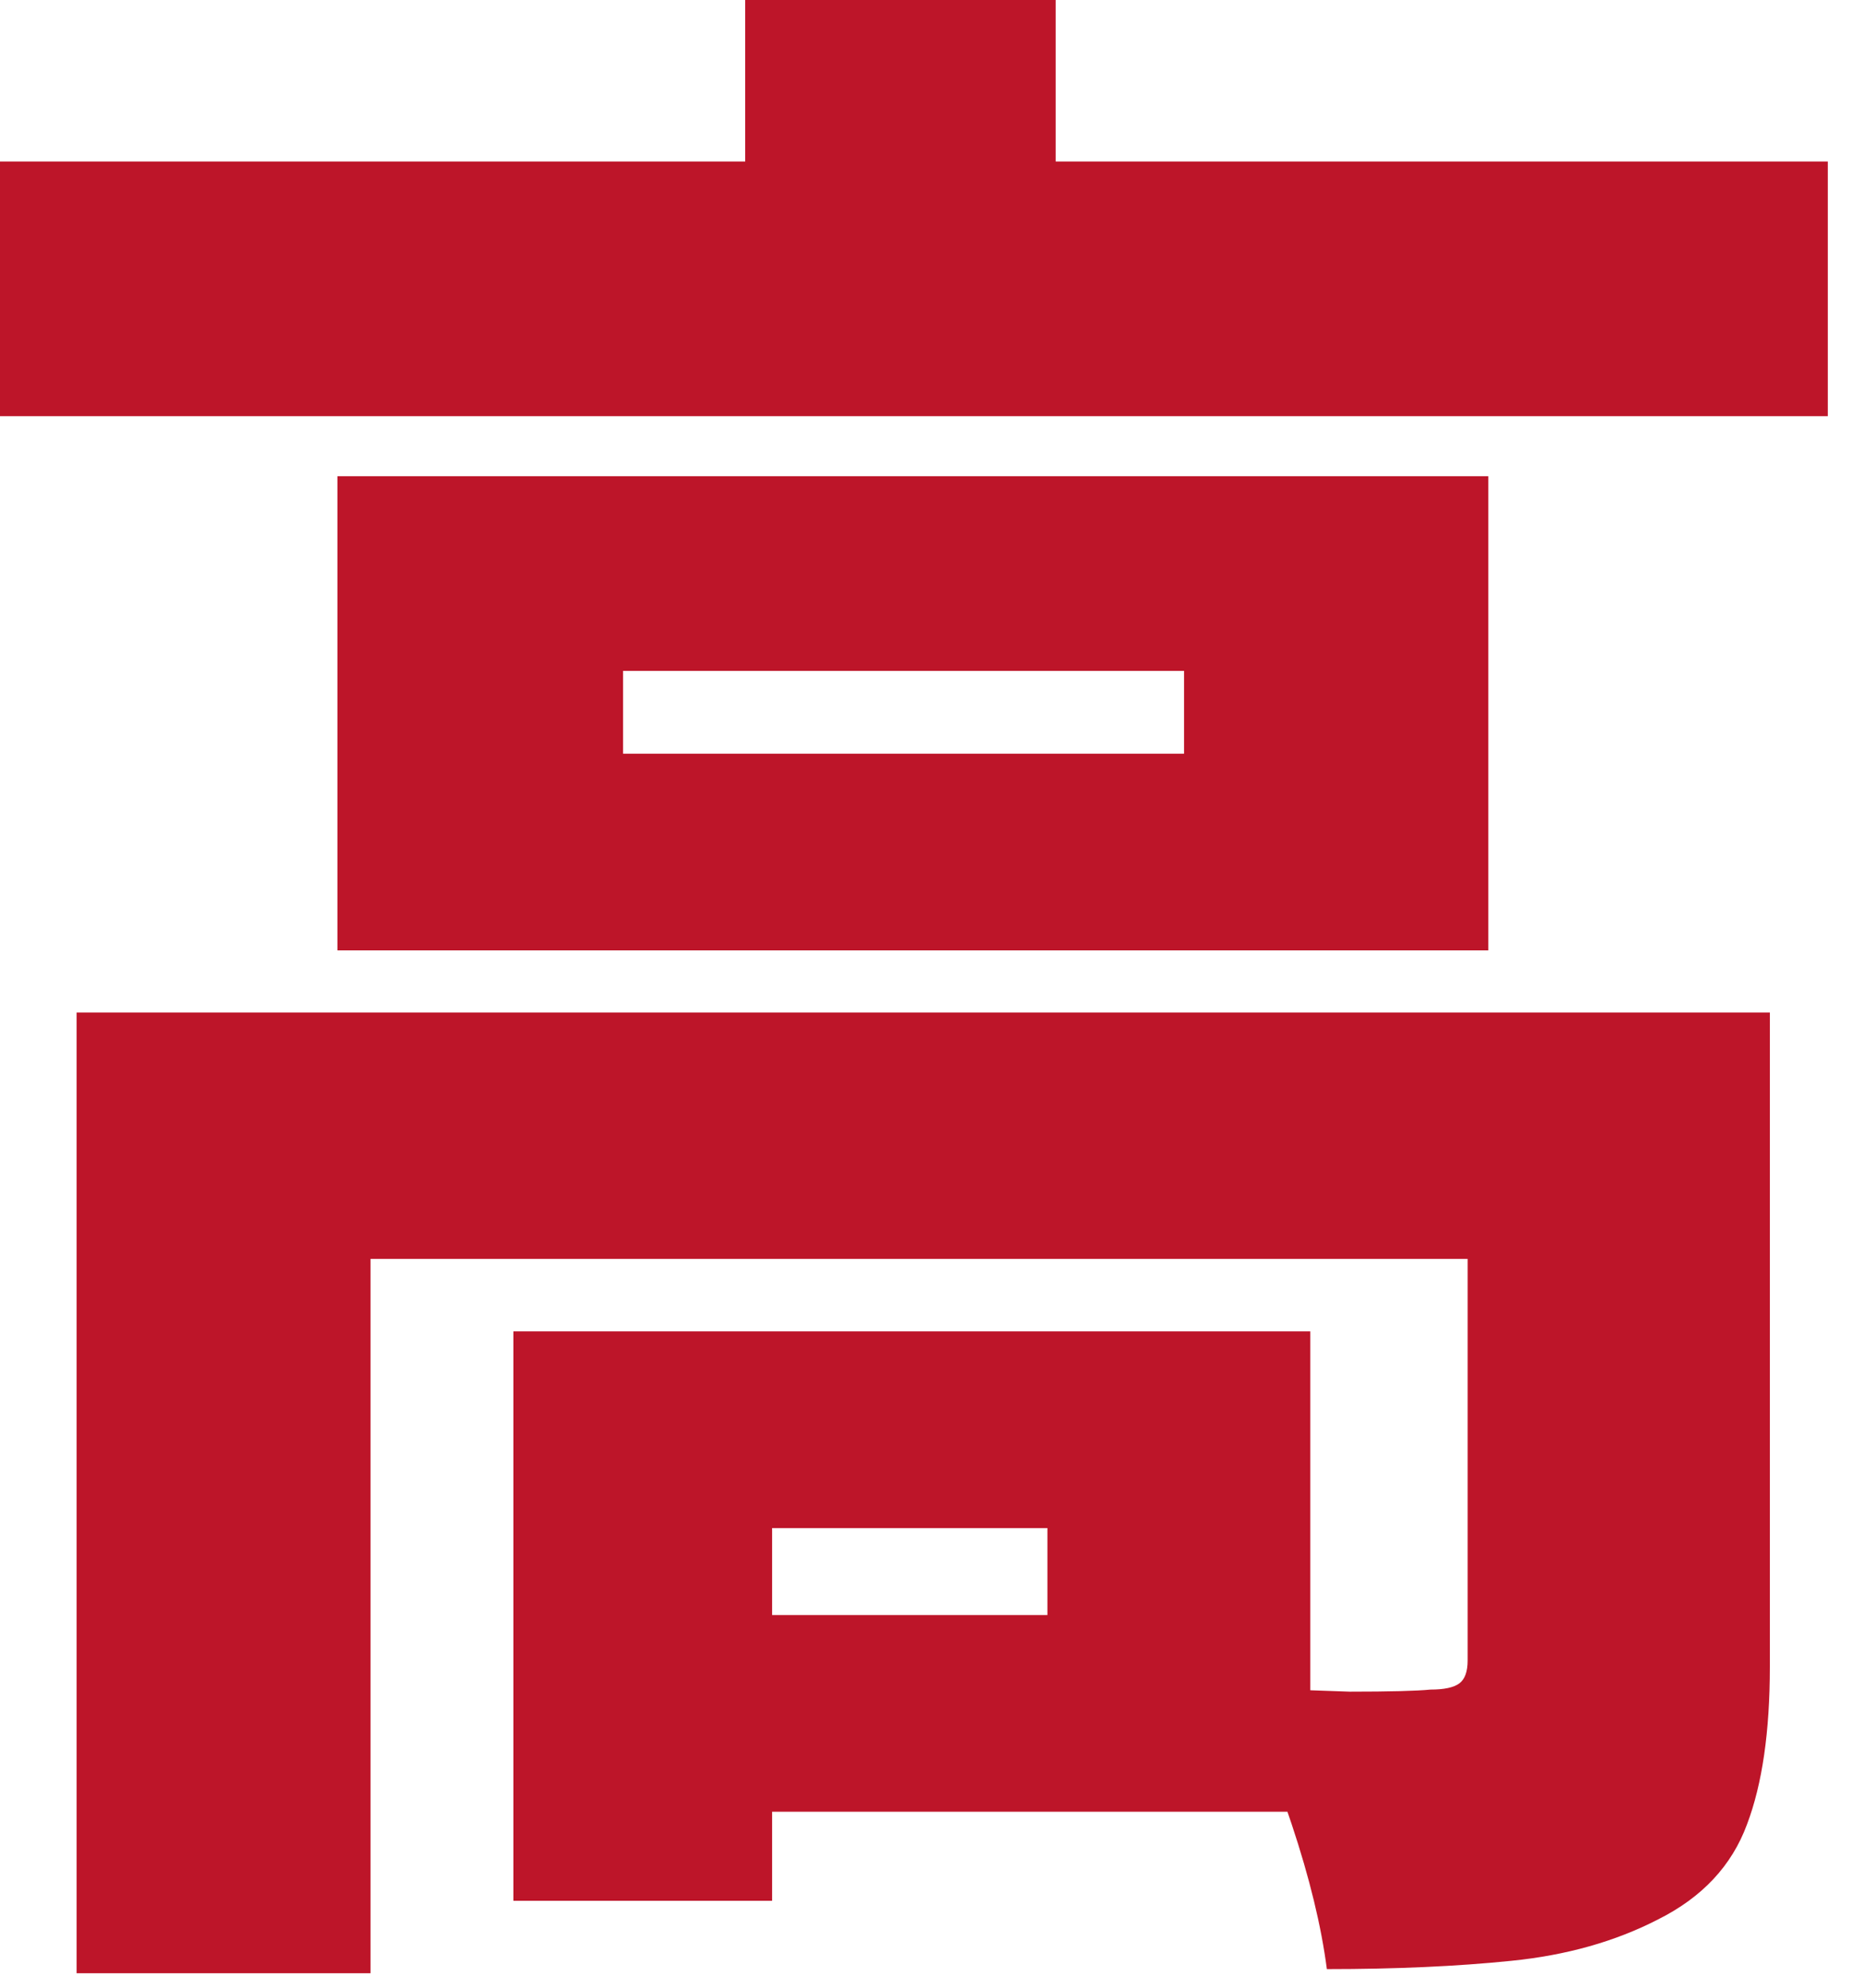 <svg xmlns="http://www.w3.org/2000/svg" fill="none" viewBox="0 0 45 48" height="48" width="45">
<path fill="#BD1529" d="M-0 3.9H44.15V10.05H-0V3.9ZM18 9.50098e-05H25.5V7H18V9.50098e-05ZM1.85 24.45H38.1V30.4H8.95V47.65H1.85V24.45ZM35.45 24.45H42.75V40.25C42.75 41.817 42.566 43.083 42.2 44.05C41.833 45.05 41.116 45.817 40.05 46.35C39.016 46.883 37.833 47.217 36.5 47.35C35.2 47.483 33.716 47.55 32.05 47.55C31.916 46.517 31.633 45.35 31.2 44.05C30.766 42.75 30.316 41.65 29.85 40.75C30.716 40.783 31.633 40.817 32.6 40.85C33.566 40.85 34.216 40.833 34.55 40.8C34.883 40.8 35.116 40.75 35.25 40.65C35.383 40.55 35.45 40.367 35.45 40.1V24.45ZM12.4 32.15H18.65V45.9H12.4V32.15ZM15.5 32.15H31.65V43.75H15.5V39H25.3V36.9H15.5V32.15ZM15.05 16.2V18.2H28.6V16.2H15.05ZM8.15 11.5H35.95V22.95H8.15V11.5Z"></path>
</svg>
